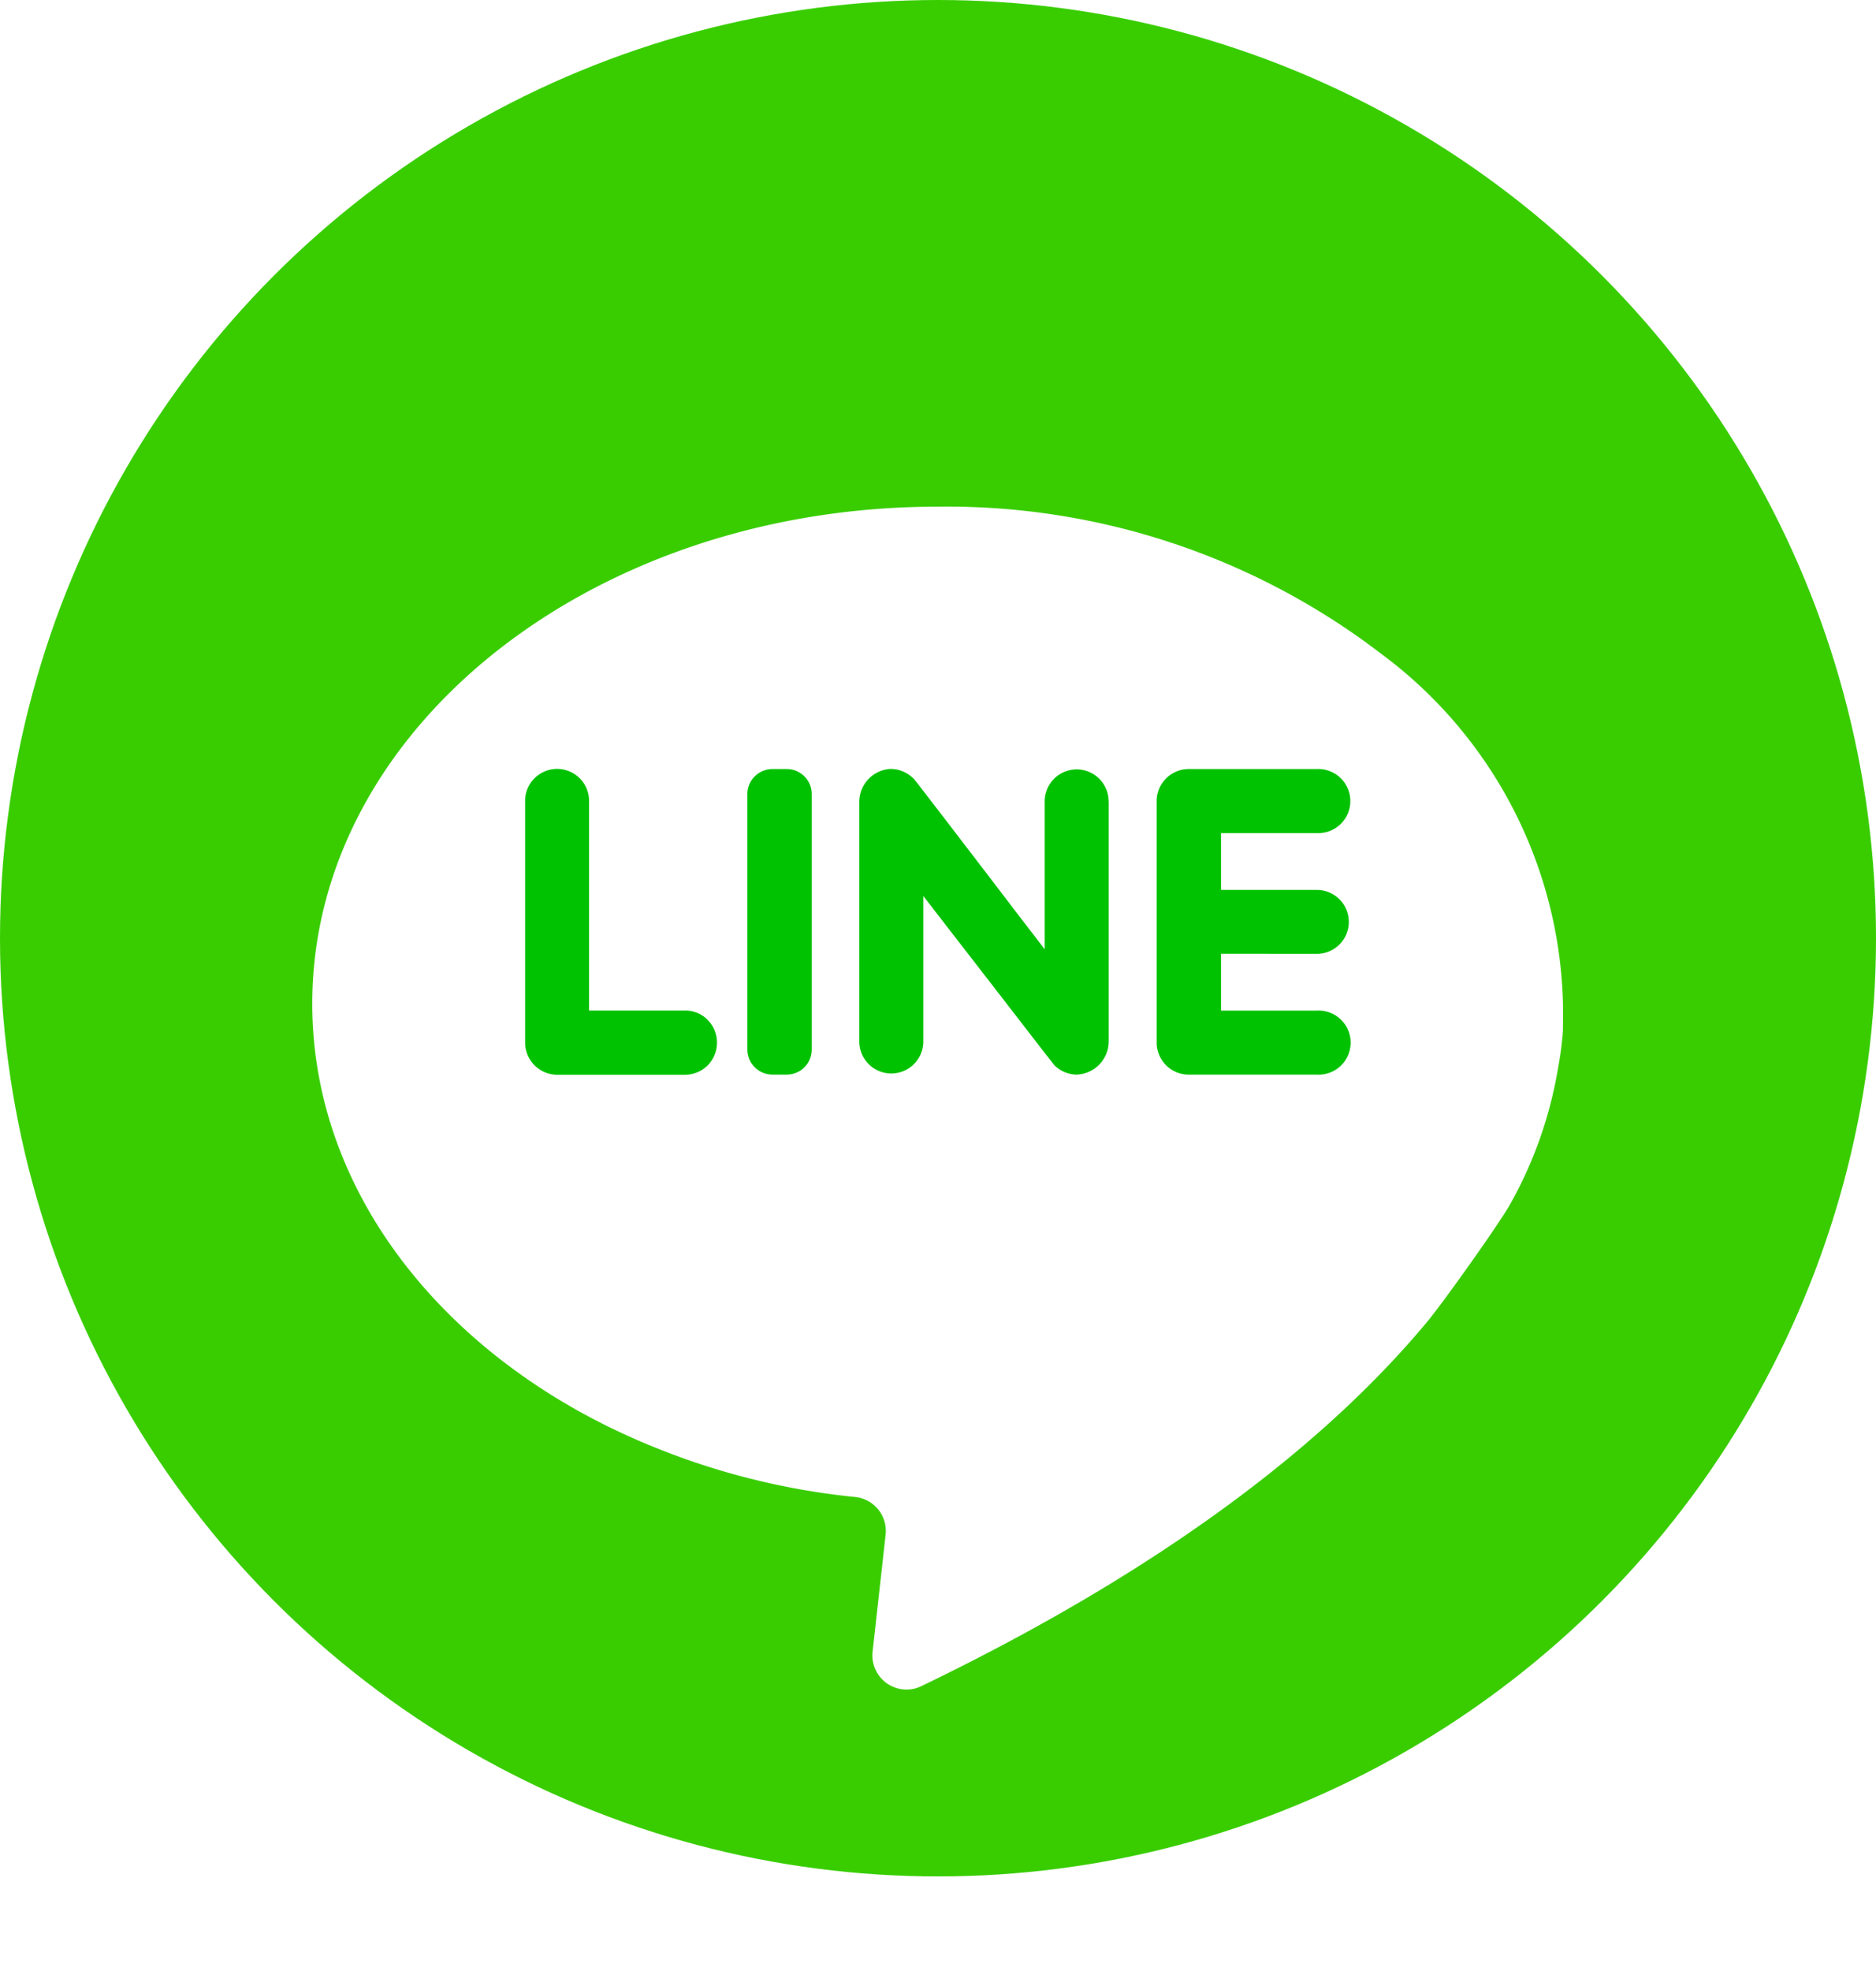 <svg xmlns="http://www.w3.org/2000/svg" xmlns:xlink="http://www.w3.org/1999/xlink" width="60" height="63.026" viewBox="0 0 60 63.026">
  <defs>
    <filter id="shade" x="0.997" y="7.2" width="58.006" height="55.826" filterUnits="userSpaceOnUse">
      <feOffset dy="3" input="SourceAlpha"/>
      <feGaussianBlur stdDeviation="3" result="blur"/>
      <feFlood flood-opacity="0.161"/>
      <feComposite operator="in" in2="blur"/>
      <feComposite in="SourceGraphic"/>
    </filter>
  </defs>
  <g id="Group_39349" data-name="Group 39349" transform="translate(-1521 -5066)">
    <g id="Group_39339" data-name="Group 39339" transform="translate(-627 349)">
      <circle id="Ellipse_89" data-name="Ellipse 89" cx="30" cy="30" r="30" transform="translate(2148 4717)" fill="#39cd00"/>
      <g id="icon" transform="translate(2157.997 4730.2)">
        <g transform="matrix(1, 0, 0, 1, -10, -13.2)" filter="url(#shade)">
          <path id="shade-2" data-name="shade" d="M45.623,23.545a10.434,10.434,0,0,1-.156,1.211,13.37,13.37,0,0,1-1.531,4.363c-.364.647-2.113,3.105-2.647,3.753C38.332,36.431,33.38,40.54,25.1,44.536a1.091,1.091,0,0,1-1.56-1.091l.418-3.756a1.091,1.091,0,0,0-.964-1.2,23.25,23.25,0,0,1-7.92-2.258c-5.672-2.8-9.454-7.811-9.454-13.516,0-8.785,8.952-15.894,20-15.894A22.82,22.82,0,0,1,39.8,11.52a14.353,14.353,0,0,1,5.818,12.025Z" transform="translate(4.37 6.38)" fill="#fff"/>
        </g>
        <g id="Group_39336" data-name="Group 39336" transform="translate(6.798 11.386)">
          <path id="Path_49536" data-name="Path 49536" d="M15.516,20.183a1,1,0,0,1,.3.727A1.022,1.022,0,0,1,14.8,21.936H10.706A1.029,1.029,0,0,1,9.68,20.91V13.183a1.011,1.011,0,0,1,.3-.727,1.022,1.022,0,0,1,1.745.727v6.7H14.8a1,1,0,0,1,.72.3Z" transform="translate(-9.68 -12.156)" fill="#00c200"/>
          <path id="Path_49537" data-name="Path 49537" d="M15.071,12.958v8.17a.8.8,0,0,1-.8.8h-.458a.8.8,0,0,1-.8-.8v-8.17a.8.8,0,0,1,.8-.8h.447a.8.8,0,0,1,.811.8Z" transform="translate(-5.904 -12.153)" fill="#00c200"/>
          <path id="Path_49538" data-name="Path 49538" d="M22.668,13.18v7.683a1.065,1.065,0,0,1-1.029,1.065,1.033,1.033,0,0,1-.694-.284c-.036-.029-1.411-1.818-2.578-3.323-.873-1.124-1.629-2.105-1.629-2.105V20.9a1.024,1.024,0,0,1-2.047,0v-7.68a1.054,1.054,0,0,1,.985-1.065,1.033,1.033,0,0,1,.8.364c.044.051,2.156,2.8,3.345,4.363.473.611.8,1.04.8,1.04V13.2a1.022,1.022,0,0,1,2.044-.018Z" transform="translate(-4.003 -12.153)" fill="#00c200"/>
          <path id="Path_49539" data-name="Path 49539" d="M21.207,18.065v1.818h3.065a1.025,1.025,0,1,1,0,2.047h-4.1A1.025,1.025,0,0,1,19.149,20.9V13.181a1.025,1.025,0,0,1,1.022-1.022h4.091a1.025,1.025,0,1,1,0,2.047H21.207v1.818h3.065a1.022,1.022,0,0,1,0,2.044Z" transform="translate(1.05 -12.154)" fill="#00c200"/>
        </g>
      </g>
    </g>
  </g>
</svg>
